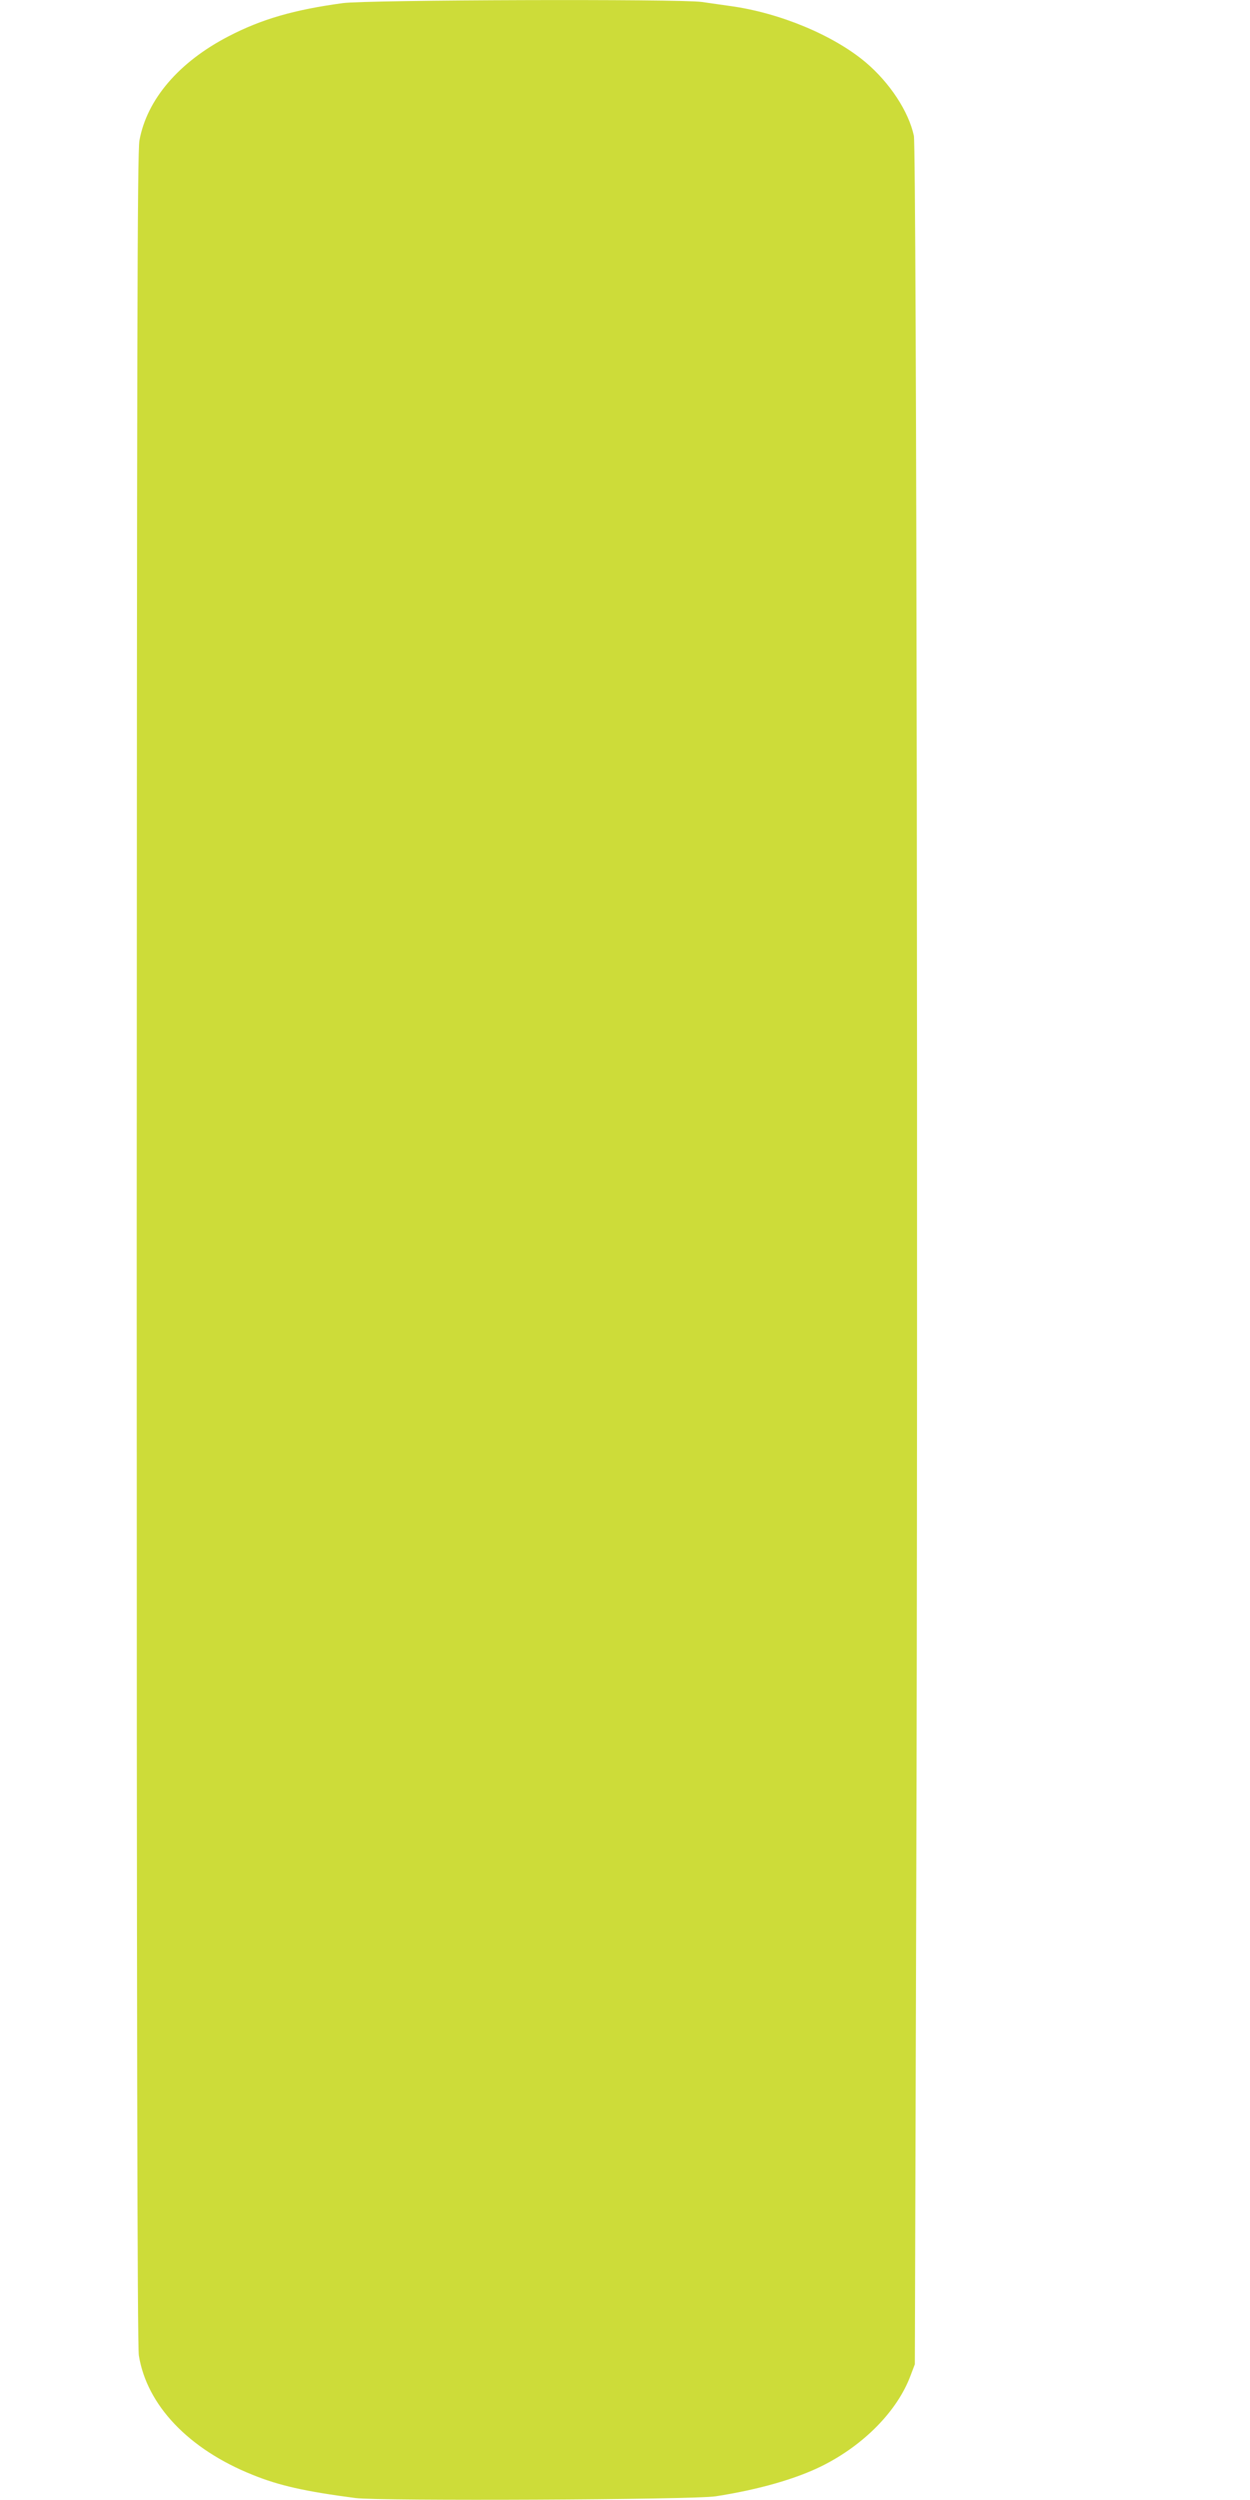 <?xml version="1.0" standalone="no"?>
<!DOCTYPE svg PUBLIC "-//W3C//DTD SVG 20010904//EN"
 "http://www.w3.org/TR/2001/REC-SVG-20010904/DTD/svg10.dtd">
<svg version="1.0" xmlns="http://www.w3.org/2000/svg"
 width="640pt" height="1280pt" viewBox="0 0 640 1280"
 preserveAspectRatio="xMidYMid meet">
<g transform="translate(0,1280) scale(0.1,-0.1)"
fill="#cddc39" stroke="none">
<path d="M1755 12784 c-250 -34 -416 -82 -585 -170 -255 -132 -418 -324 -456
-533 -11 -63 -13 -993 -14 -5676 0 -3879 3 -5620 11 -5665 41 -255 255 -480
582 -611 135 -55 268 -85 527 -119 121 -16 1734 -9 1845 9 219 34 411 89 545
156 214 107 385 282 452 462 l22 58 7 2335 c10 3225 2 9010 -12 9075 -27 125
-124 272 -247 376 -164 138 -438 253 -692 288 -41 6 -107 15 -147 21 -114 16
-1713 11 -1838 -6z"/>
</g>
</svg>
